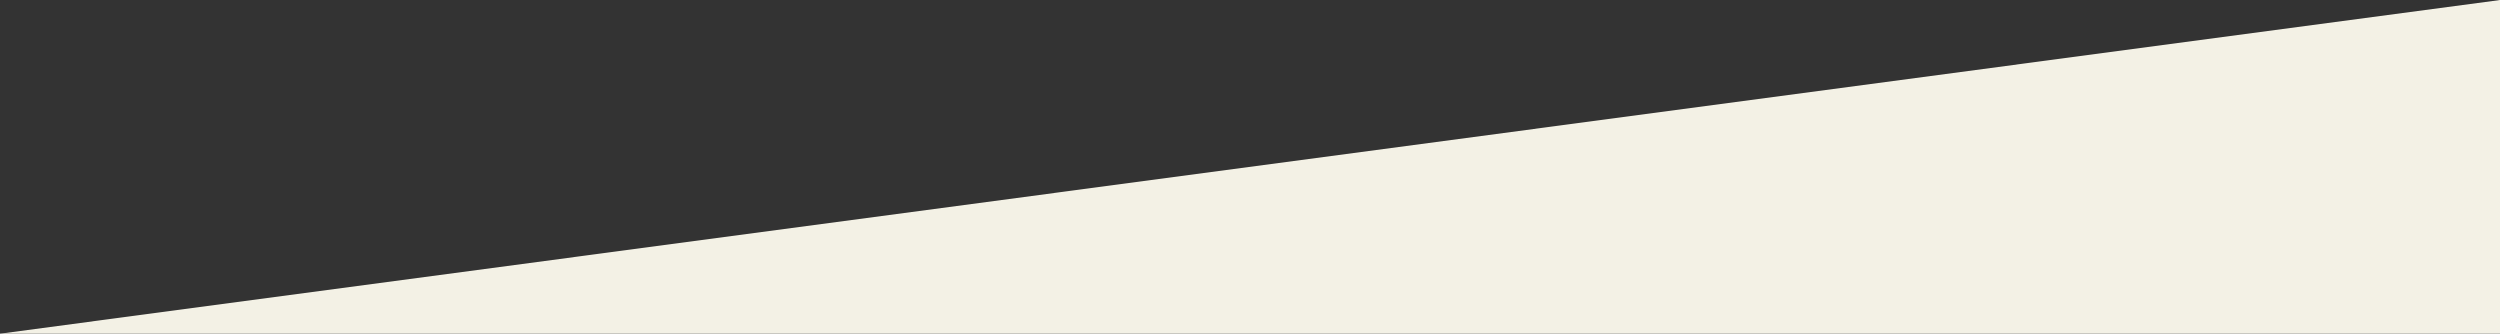 <?xml version="1.0" encoding="utf-8"?>
<!-- Generator: $$$/GeneralStr/196=Adobe Illustrator 27.6.0, SVG Export Plug-In . SVG Version: 6.00 Build 0)  -->
<svg version="1.1" id="Capa_1" xmlns="http://www.w3.org/2000/svg" xmlns:xlink="http://www.w3.org/1999/xlink" x="0px" y="0px"
	 viewBox="0 0 481 64.2" style="enable-background:new 0 0 481 64.2;" xml:space="preserve">
<rect x="0" y="0" width="481" height="64.2" fill="#333333" stroke="none"/>
<style type="text/css">
	.st0{fill:#F3F1E5;}
</style>
<polygon class="st0" points="0,64.2 481,64.2 481,0 "/>
</svg>
